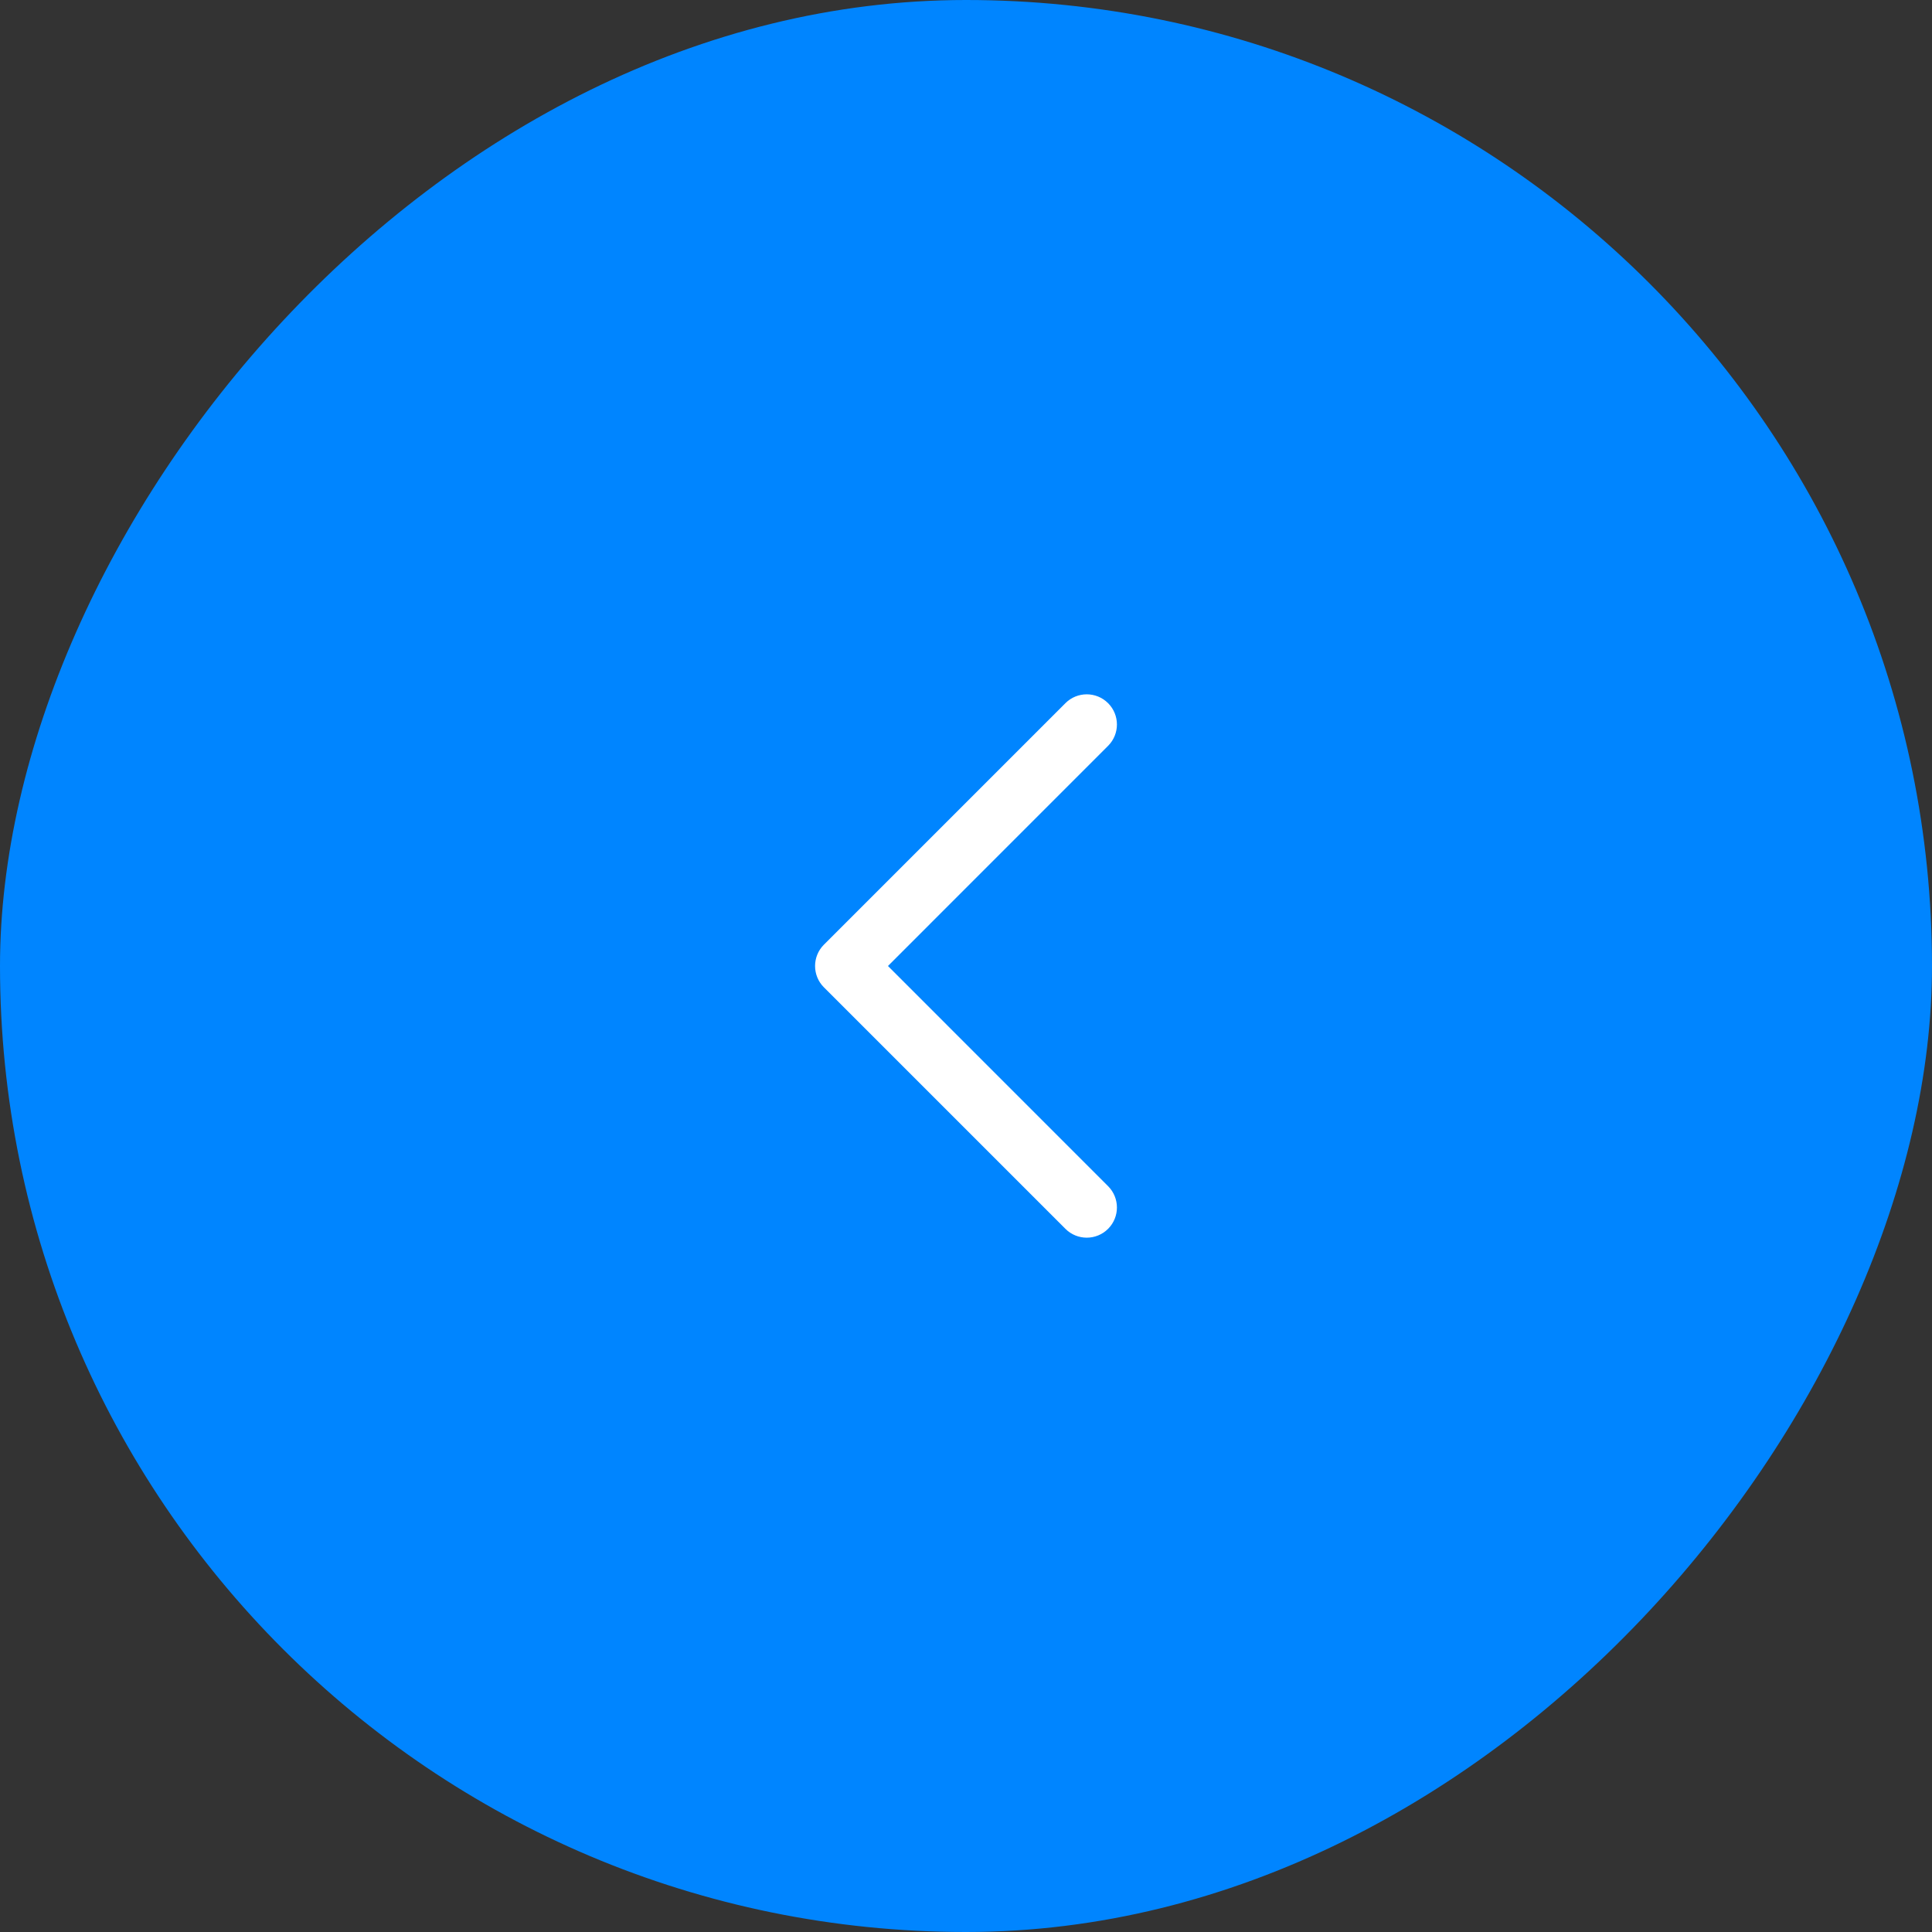 <?xml version="1.0" encoding="UTF-8"?> <svg xmlns="http://www.w3.org/2000/svg" width="48" height="48" viewBox="0 0 48 48" fill="none"><rect x="0" y="0" width="48" height="48" fill="#333333" stroke="none"/><rect width="48" height="48" rx="24" transform="matrix(-1 0 0 1 48 0)" fill="#0085FF"></rect><path fill-rule="evenodd" clip-rule="evenodd" d="M27.53 30.53C27.823 30.237 27.823 29.763 27.53 29.47L22.061 24L27.53 18.53C27.823 18.237 27.823 17.763 27.53 17.47C27.237 17.177 26.763 17.177 26.47 17.47L20.47 23.47C20.177 23.763 20.177 24.237 20.47 24.53L26.47 30.53C26.763 30.823 27.237 30.823 27.53 30.53Z" fill="white"></path></svg> 